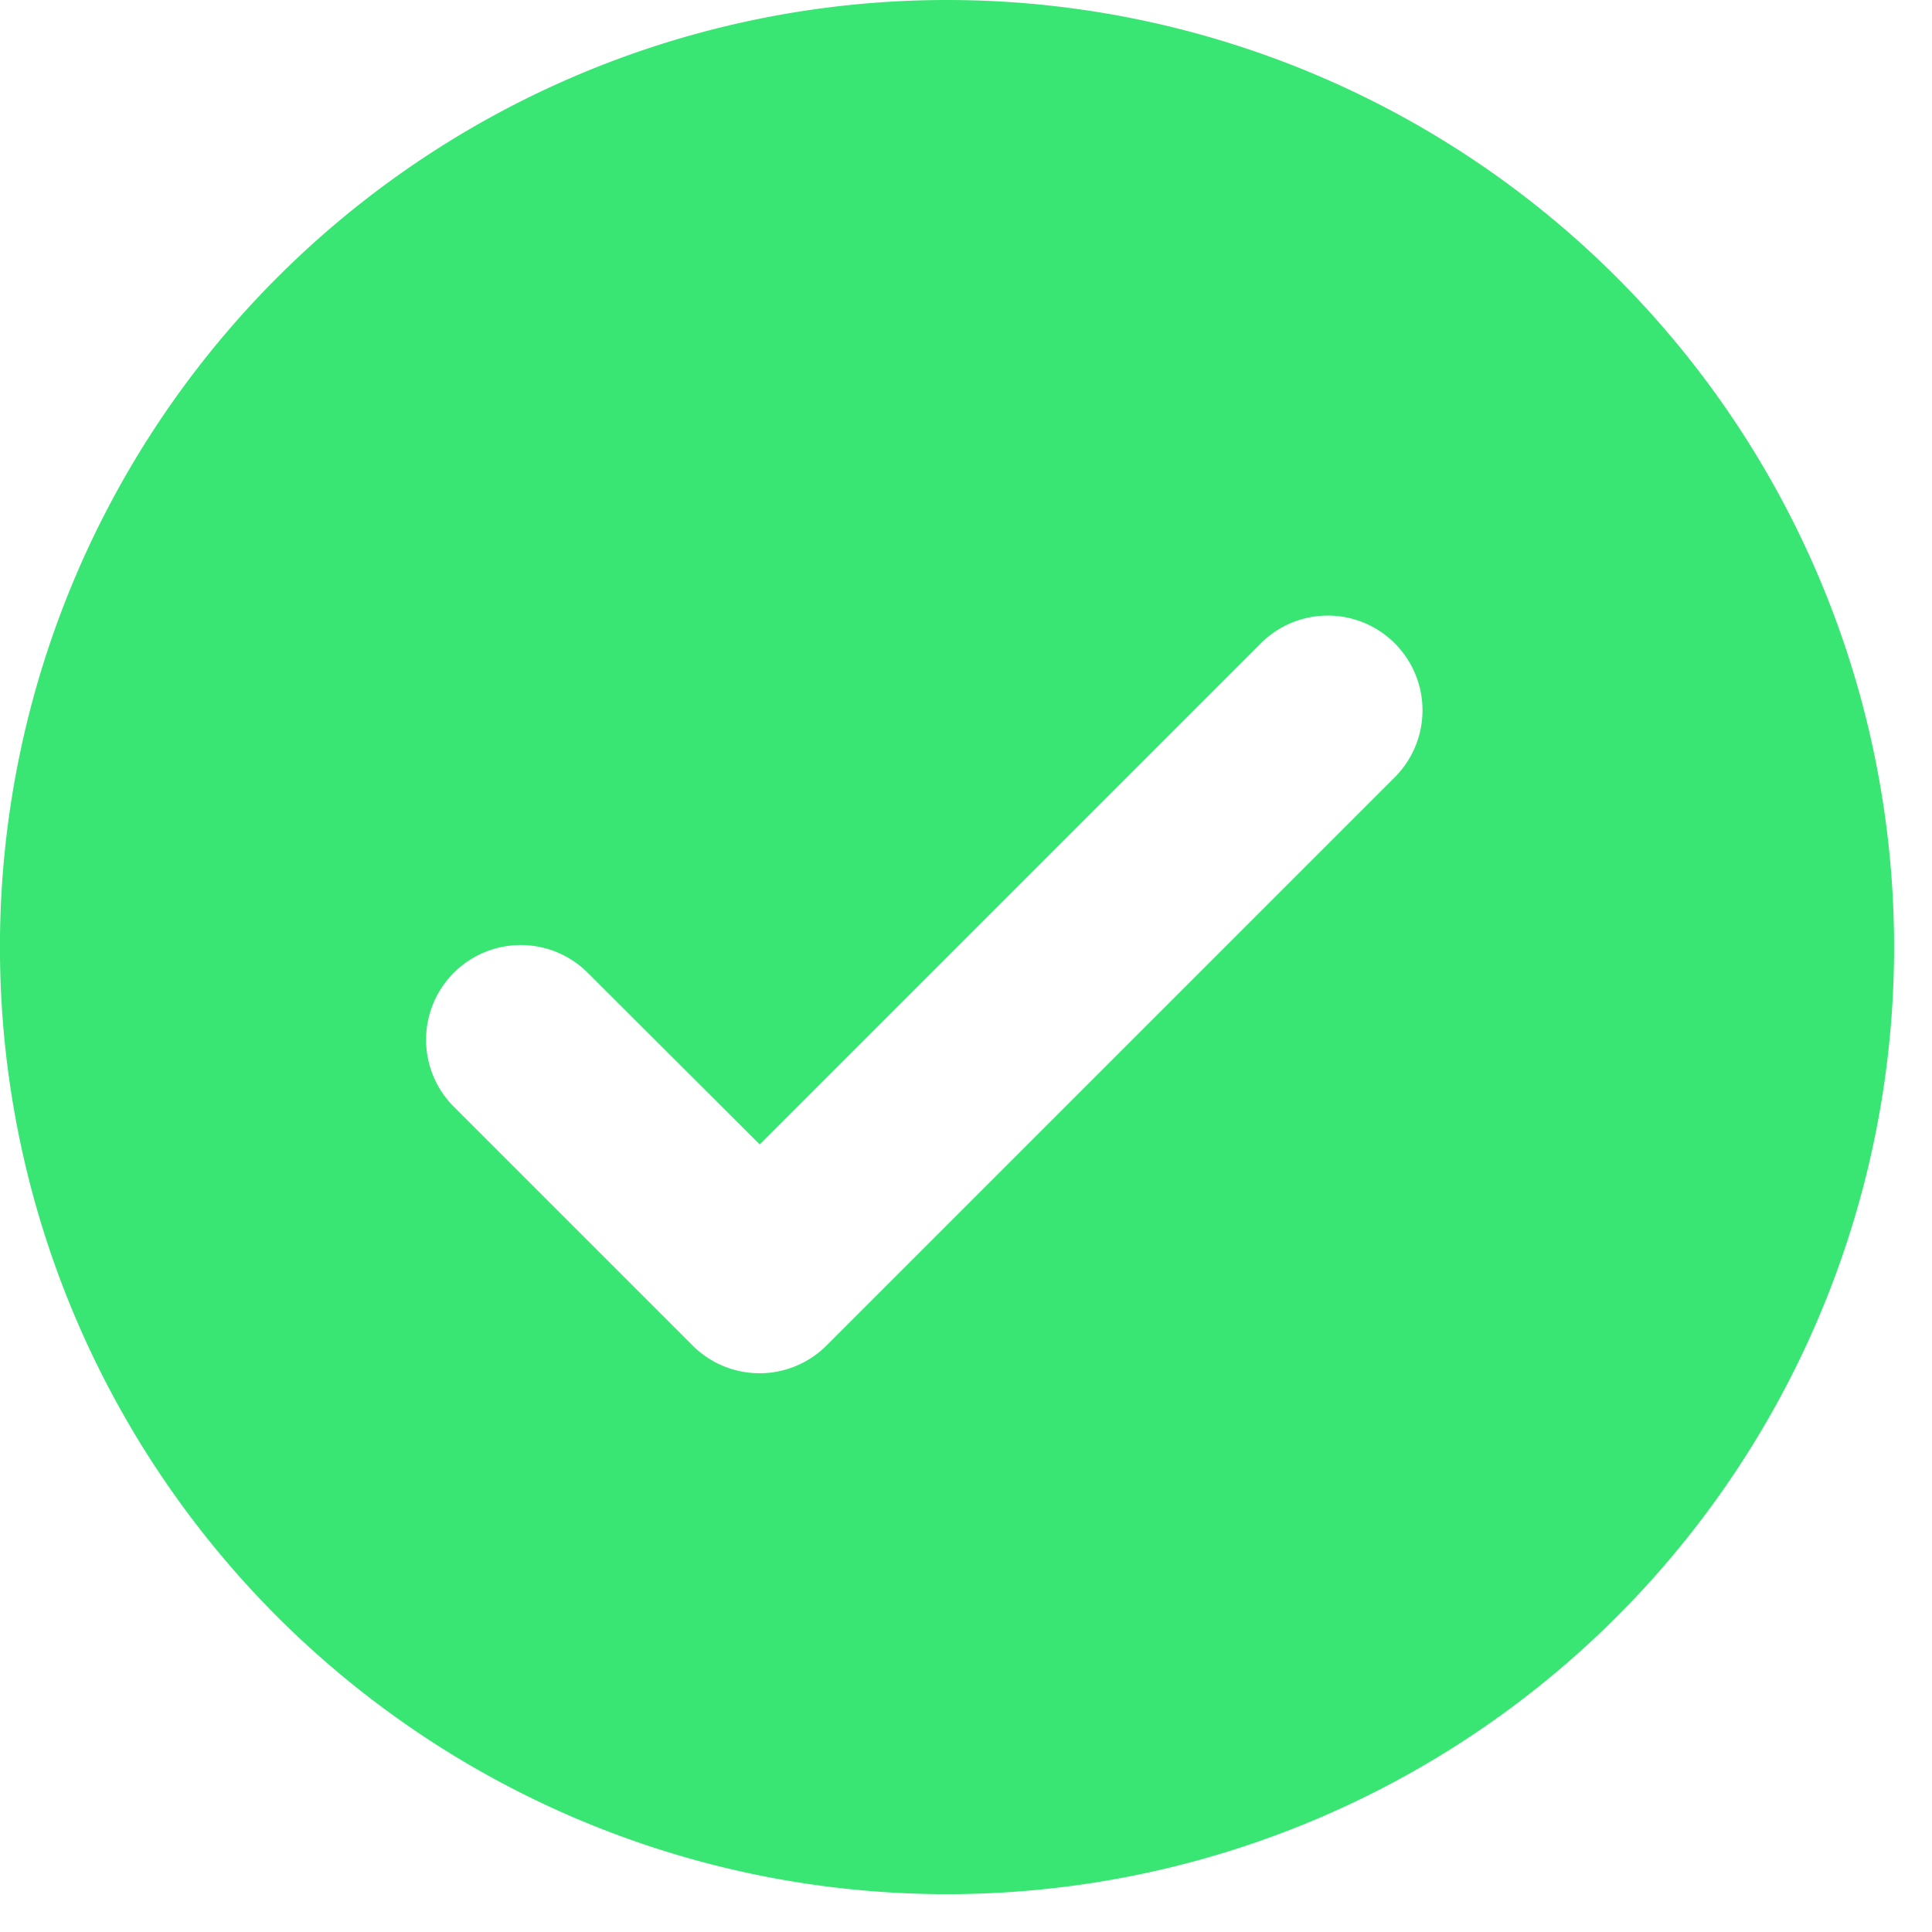 <svg xmlns="http://www.w3.org/2000/svg" xmlns:xlink="http://www.w3.org/1999/xlink" width="17" height="17" viewBox="0 0 17 17">
    <defs>
        <path id="a" d="M8.333 16.667A8.333 8.333 0 1 1 8.333 0a8.333 8.333 0 0 1 0 16.667zM11.095 5.66l-4.41 4.41L5.172 8.56a.833.833 0 1 0-1.179 1.178l2.101 2.101a.833.833 0 0 0 1.179 0l5-5a.833.833 0 0 0-1.179-1.178z"/>
    </defs>
    <use fill="#39E673" fill-rule="evenodd" xlink:href="#a"/>
</svg>
